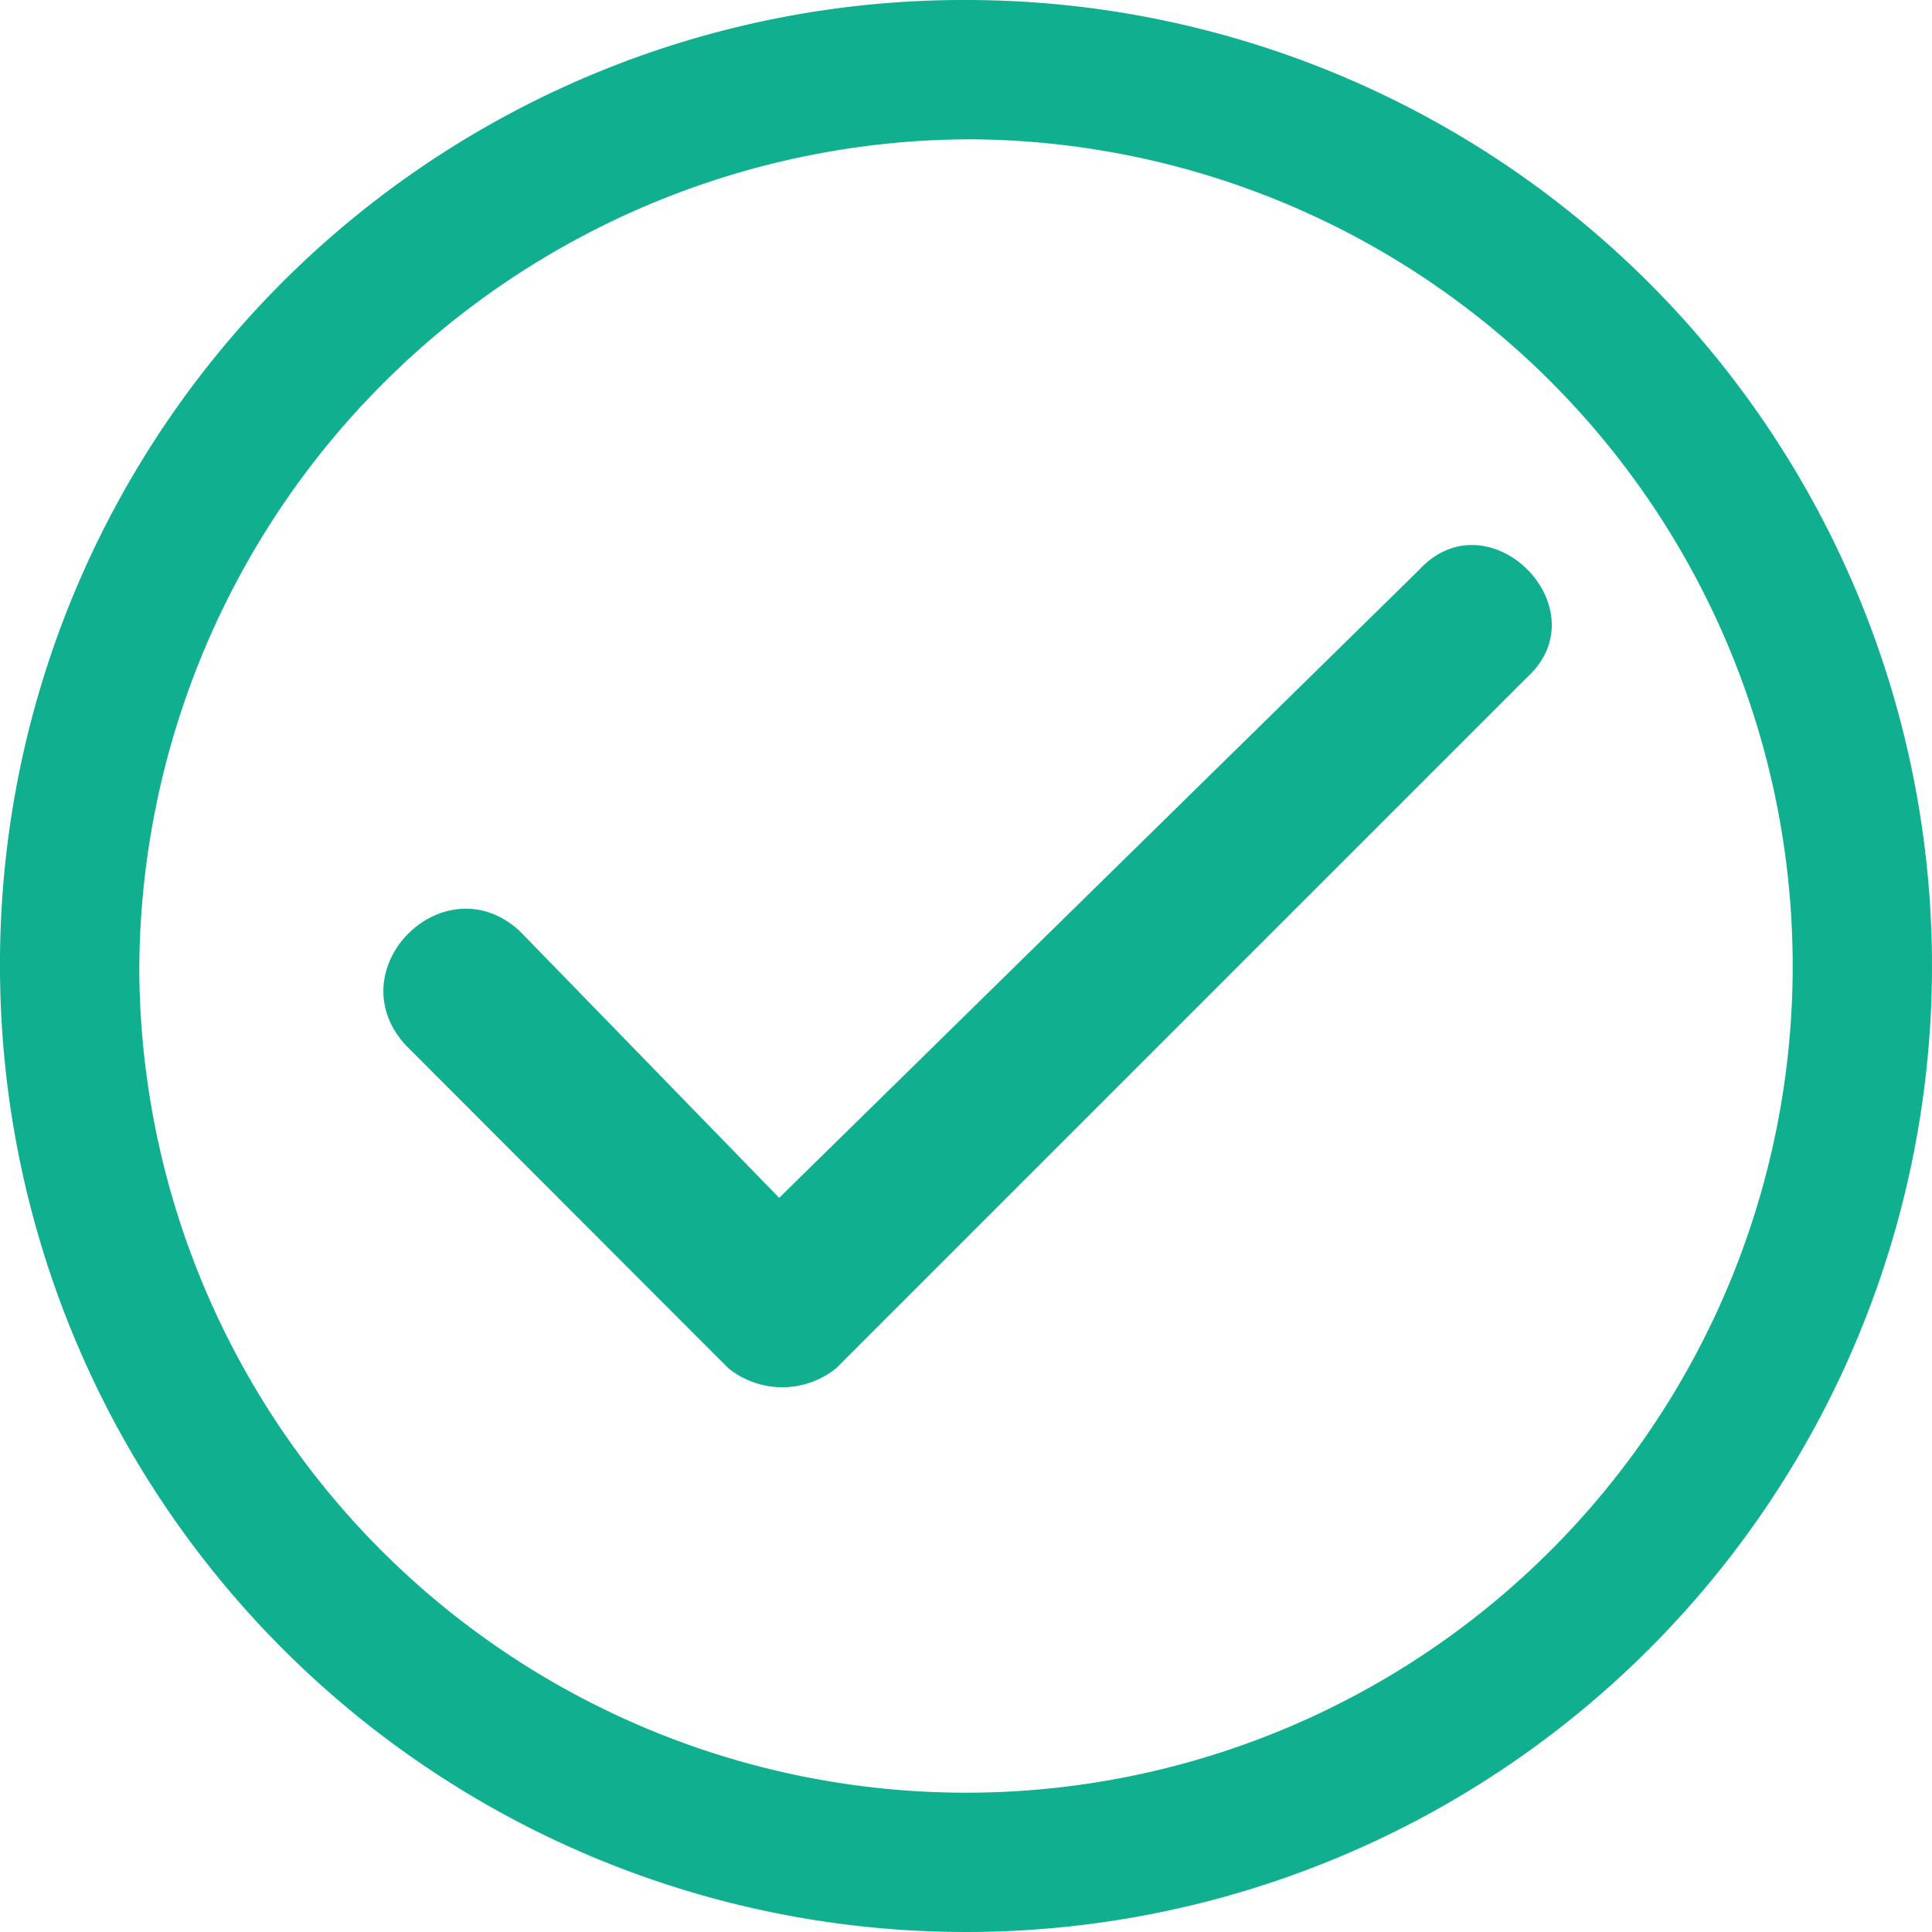 <svg id="Layer_1" data-name="Layer 1" xmlns="http://www.w3.org/2000/svg" viewBox="0 0 100 100"><path d="M26,59.1c-3.6-3.94,2-9.51,5.91-5.9L45.33,67,78.44,34.51c3.61-3.94,9.51,2,5.58,5.57L48.28,75.82a4.45,4.45,0,0,1-5.58,0Z" transform="translate(-5 -5)" style="fill:#10af90"/><path d="M55.16,5A50,50,0,1,1,5,55.16,49.89,49.89,0,0,1,55.16,5Zm0,7.21A43.11,43.11,0,0,0,12.21,55.16,42.79,42.79,0,1,0,55.16,12.21Z" transform="translate(-5 -5)" style="fill:#10af90"/></svg>